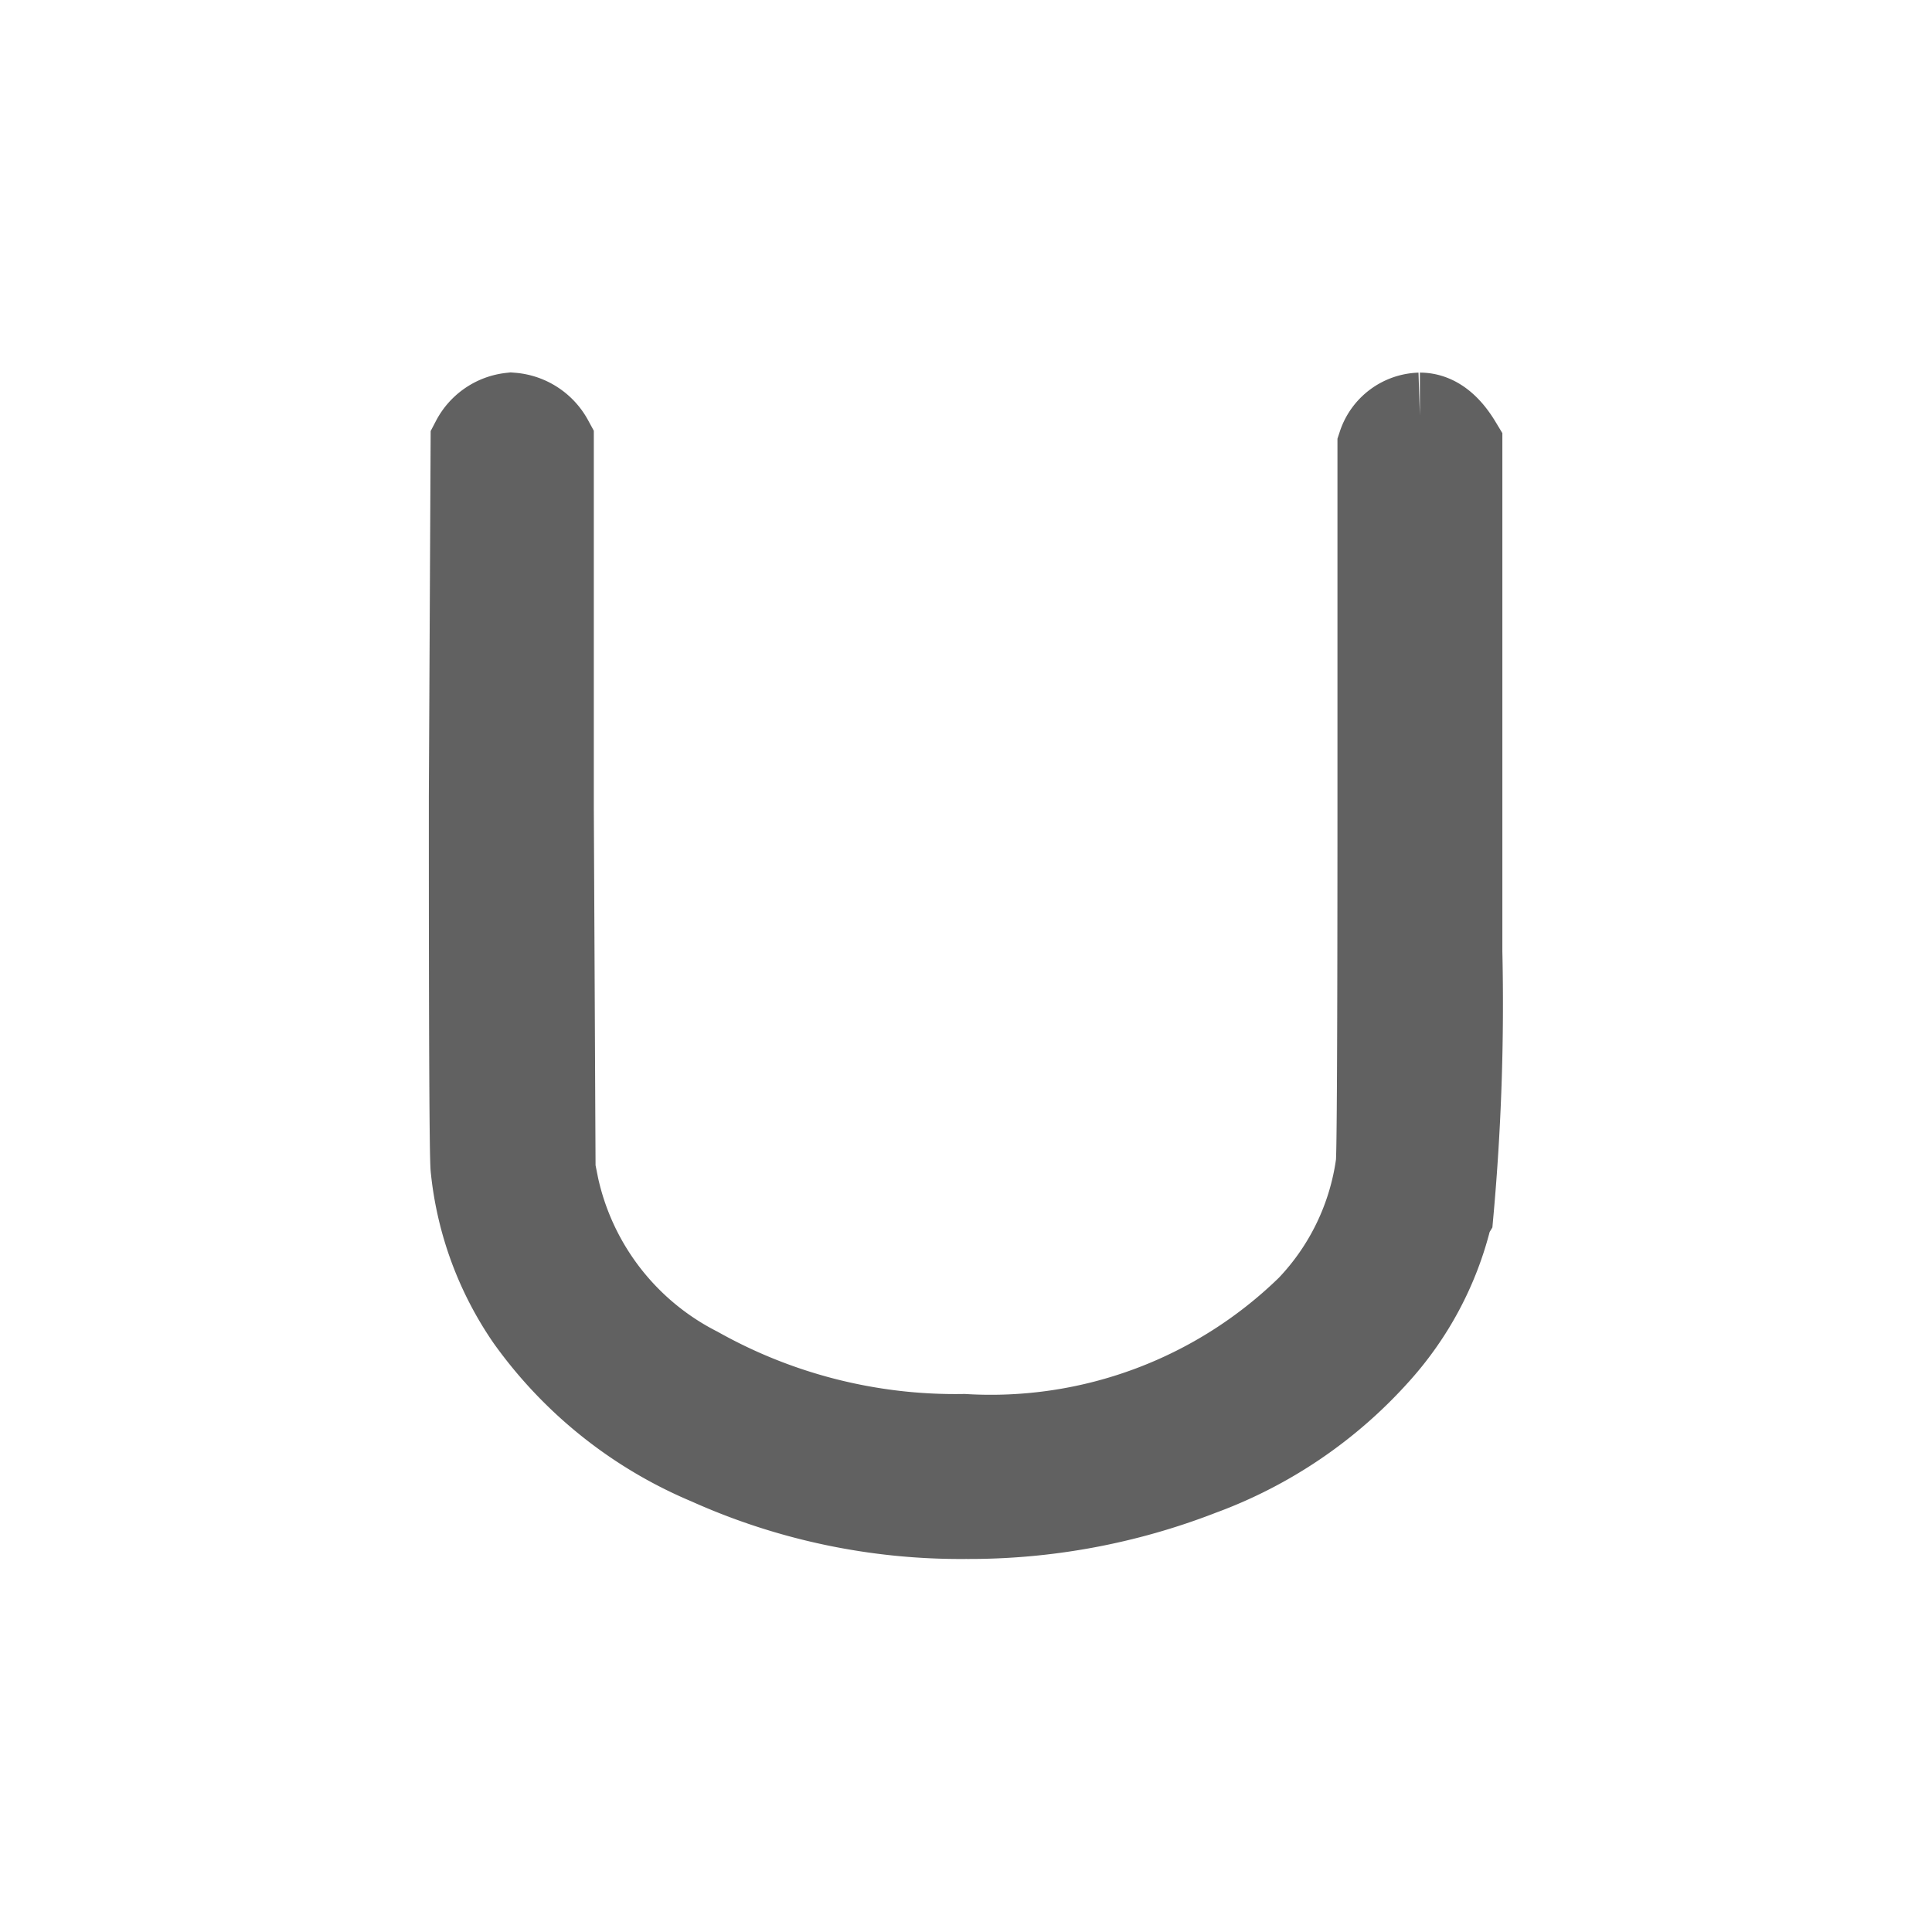 <?xml version="1.0" encoding="UTF-8" standalone="no"?>
<svg
   xmlns:dc="http://purl.org/dc/elements/1.1/"
   xmlns:cc="http://creativecommons.org/ns#"
   xmlns:rdf="http://www.w3.org/1999/02/22-rdf-syntax-ns#"
   xmlns:svg="http://www.w3.org/2000/svg"
   xmlns="http://www.w3.org/2000/svg"
   xmlns:sodipodi="http://sodipodi.sourceforge.net/DTD/sodipodi-0.dtd"
   xmlns:inkscape="http://www.inkscape.org/namespaces/inkscape"
   inkscape:version="1.0 (4035a4fb49, 2020-05-01)"
   sodipodi:docname="union.svg"
   id="svg11"
   version="1.1"
   viewBox="0 0 50 50">
  <sodipodi:namedview
     inkscape:current-layer="rulers"
     inkscape:cy="25"
     inkscape:cx="25"
     inkscape:zoom="16.3"
     showgrid="false"
     id="namedview13"
     inkscape:window-height="480"
     inkscape:window-width="640"
     inkscape:pageshadow="2"
     inkscape:pageopacity="0"
     guidetolerance="10"
     gridtolerance="10"
     objecttolerance="10"
     borderopacity="1"
     bordercolor="#666666"
     pagecolor="#ffffff" />
  <defs
     id="defs4">
    <style
       id="style2">.cls-1{fill:#333;}</style>
  </defs>
  <title
     id="title6">union</title>
  <g
     style="stroke-width:0.548;stroke-miterlimit:4;stroke-dasharray:none"
     transform="matrix(1.823,0,0,1.823,-20.567,-20.431)"
     id="rulers">
    <path
       style="stroke-width:1.342;stroke-miterlimit:4;stroke-dasharray:none;stroke:#616161;stroke-opacity:1;opacity:1"
       id="path8"
       d="m 31.439,17.168 q 0.274,0 0.5,0.375 v 7.176 a 32.862,32.862 0 0 1 -0.125,3.699 0.18,0.18 0 0 0 -0.025,0.075 4.405,4.405 0 0 1 -1,1.875 6.186,6.186 0 0 1 -2.487,1.688 9.001,9.001 0 0 1 -3.312,0.612 8.65,8.65 0 0 1 -3.625,-0.762 5.914,5.914 0 0 1 -2.525,-2.014 4.515,4.515 0 0 1 -0.774,-2.1 q -0.026,-0.174 -0.025,-5.275 l 0.025,-5.024 a 0.612,0.612 0 0 1 0.475,-0.325 0.626,0.626 0 0 1 0.5,0.325 v 5.175 l 0.025,5.15 0.05,0.25 a 3.894,3.894 0 0 0 2.037,2.637 7.547,7.547 0 0 0 3.812,0.963 6.537,6.537 0 0 0 4.95,-1.85 3.733,3.733 0 0 0 1,-2.075 q 0.025,-0.124 0.025,-5.2 v -5 a 0.546,0.546 0 0 1 0.501,-0.375 z"
       class="cls-1" />
  </g>
</svg>
